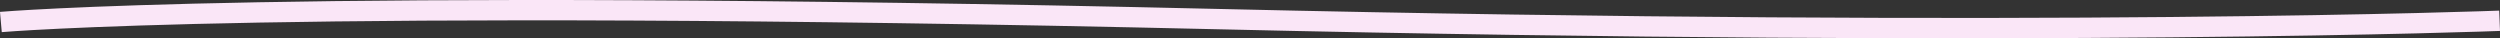 <svg xmlns="http://www.w3.org/2000/svg" data-name="Layer 2" viewBox="0 0 5411.58 82.9"><rect x="0" y="0" width="5411.58" height="82.9" fill="#333333" stroke="none"/><path d="M1.91 47.64s609.95-53.27 2636.76-6.25c1797.18 41.69 2772.04 3.57 2772.04 3.57" data-name="Layer 7" style="fill:none;stroke:#fae6f7;stroke-miterlimit:10;stroke-width:44px"/></svg>